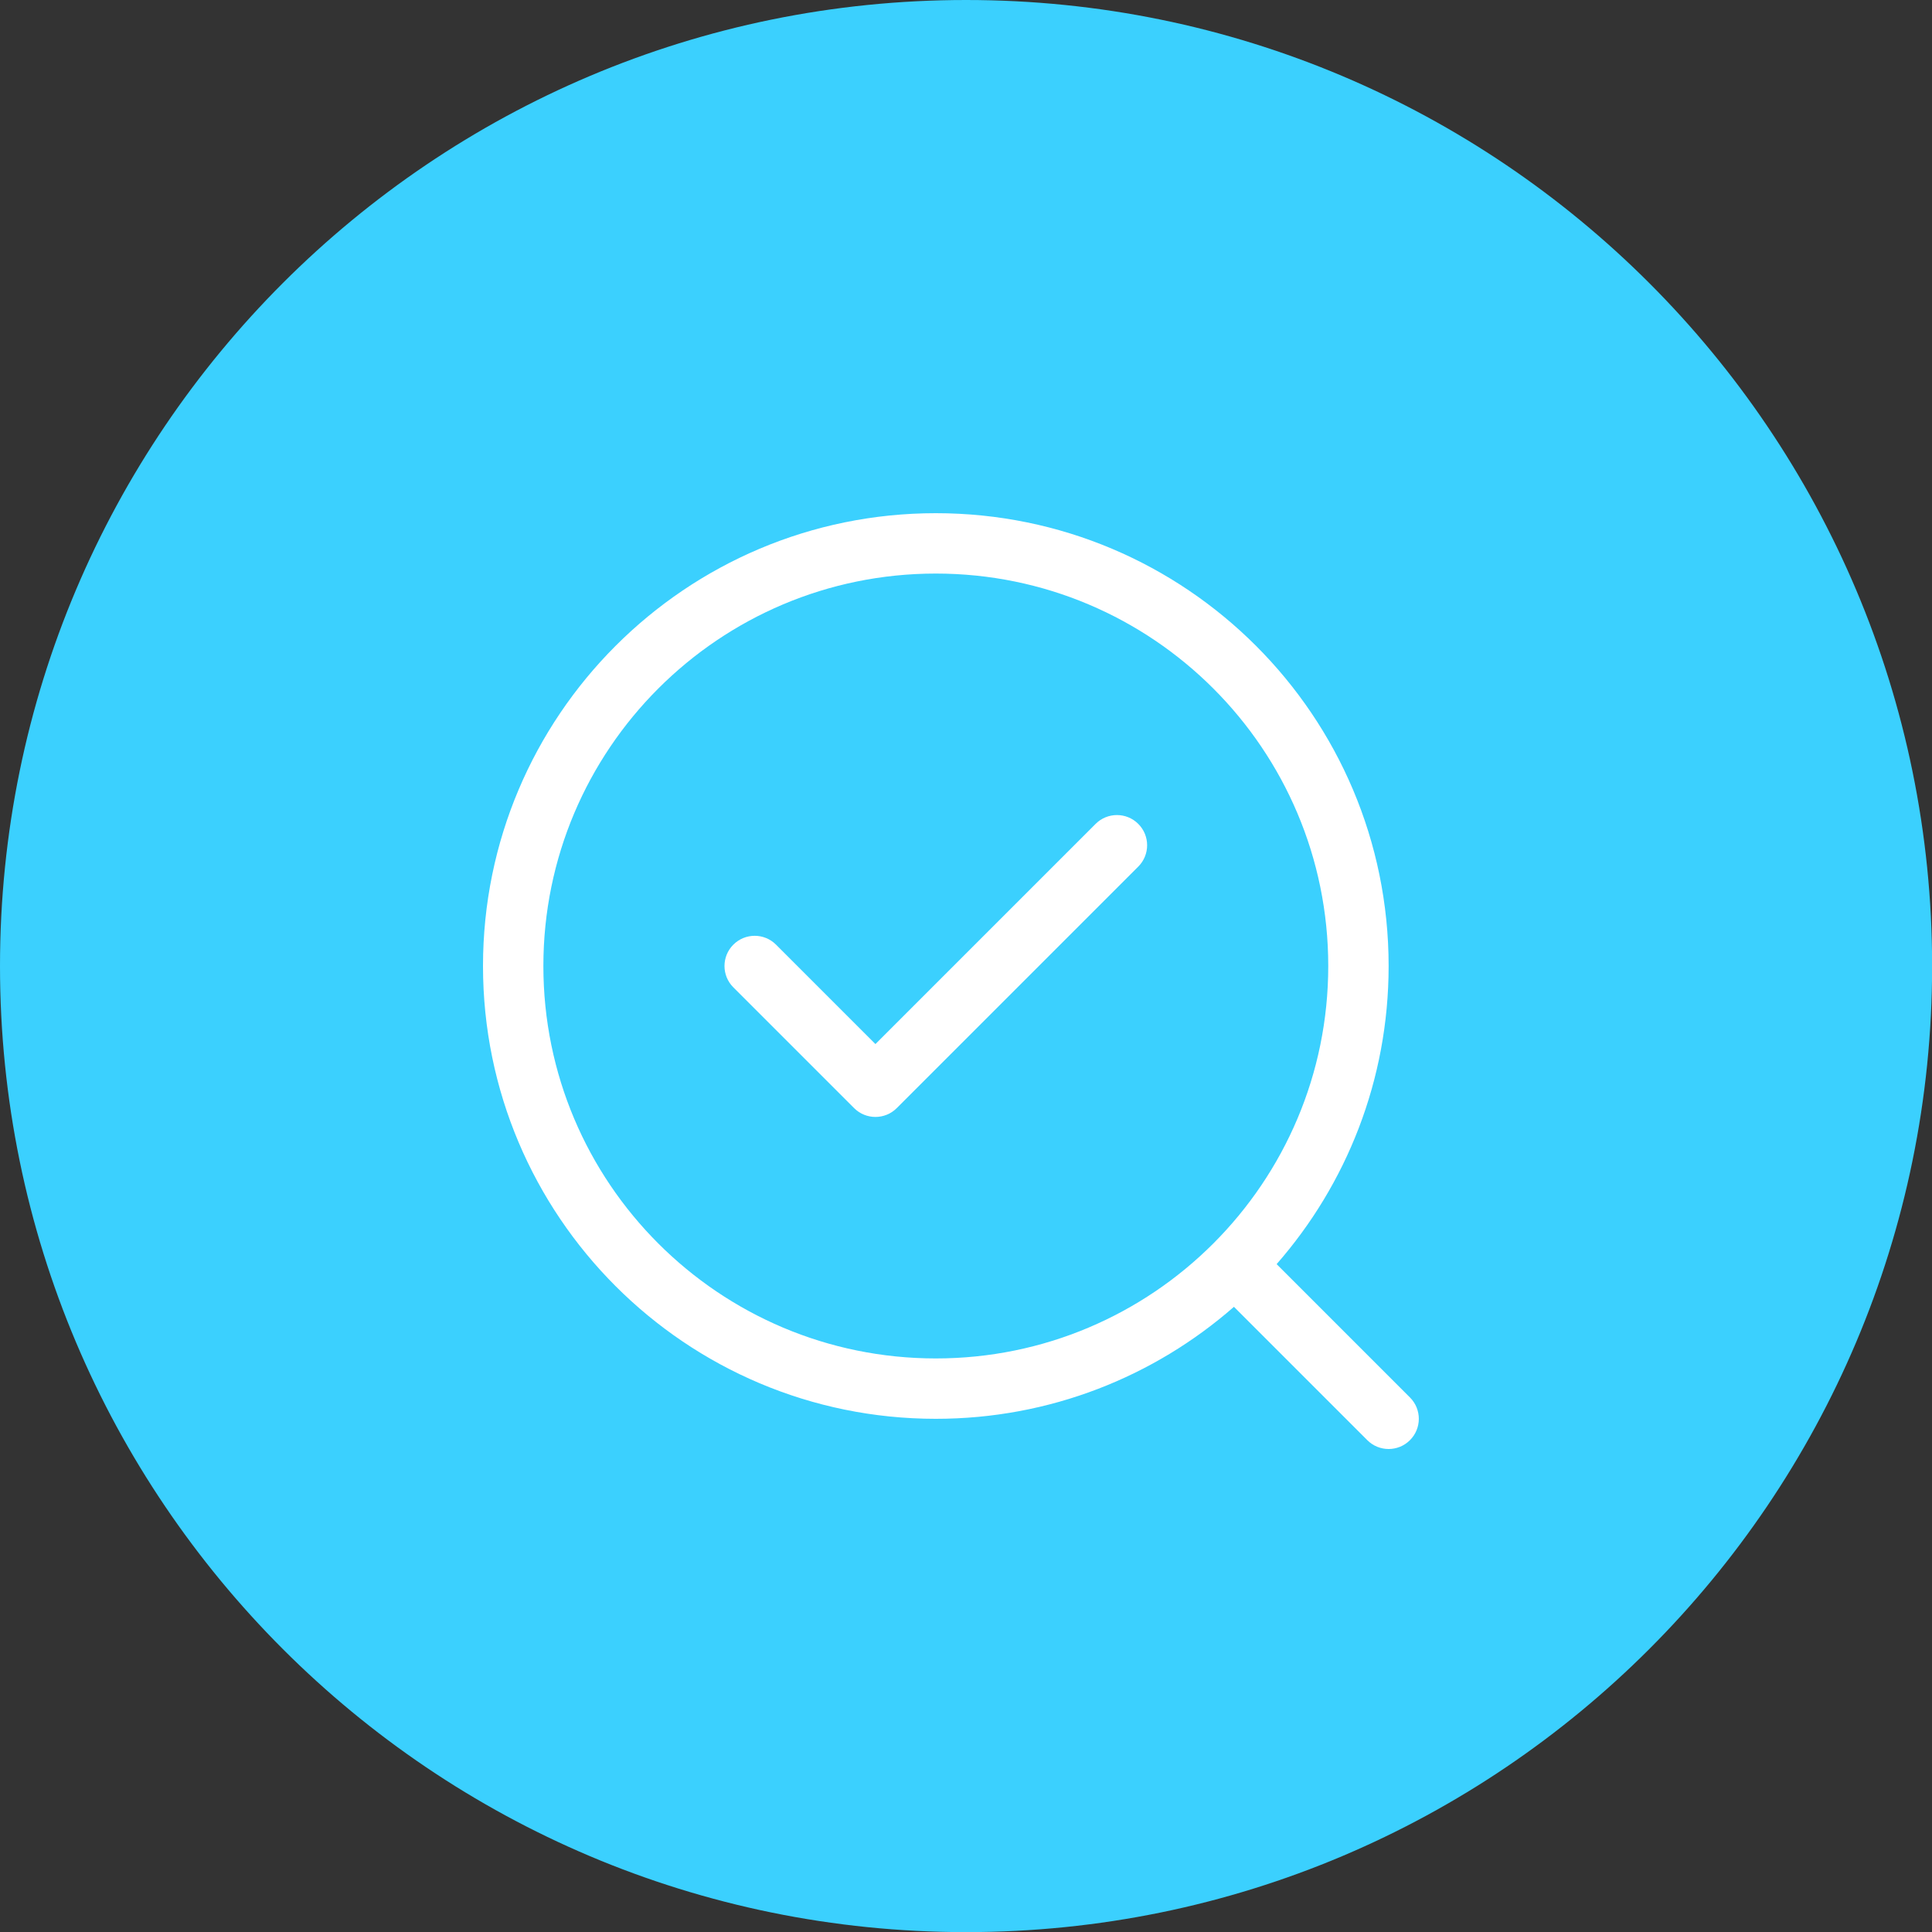 <?xml version="1.0" encoding="UTF-8"?> <svg xmlns="http://www.w3.org/2000/svg" width="64" height="64" viewBox="0 0 64 64" fill="none"><rect x="0" y="0" width="64" height="64" fill="#333333" stroke="none"/> <g clip-path="url(#clip0_653_86)"> <path d="M32.002 64.004C49.676 64.004 64.004 49.676 64.004 32.002C64.004 14.328 49.676 0 32.002 0C14.328 0 0 14.328 0 32.002C0 49.676 14.328 64.004 32.002 64.004Z" fill="#3BD0FE"></path> <path fill-rule="evenodd" clip-rule="evenodd" d="M31 19C23.82 19 18 24.82 18 32C18 39.18 23.82 45 31 45C38.18 45 44 39.18 44 32C44 24.82 38.18 19 31 19ZM16 32C16 23.716 22.716 17 31 17C39.284 17 46 23.716 46 32C46 35.782 44.6 39.237 42.29 41.876L46.707 46.293C47.098 46.683 47.098 47.317 46.707 47.707C46.317 48.098 45.683 48.098 45.293 47.707L40.876 43.29C38.237 45.6 34.782 47 31 47C22.716 47 16 40.284 16 32ZM37.707 28.707C38.098 28.317 38.098 27.683 37.707 27.293C37.317 26.902 36.683 26.902 36.293 27.293L29 34.586L25.707 31.293C25.317 30.902 24.683 30.902 24.293 31.293C23.902 31.683 23.902 32.317 24.293 32.707L28.293 36.707C28.683 37.098 29.317 37.098 29.707 36.707L37.707 28.707Z" fill="white"></path> </g> <defs> <clipPath id="clip0_653_86"> <rect width="64" height="64" fill="white"></rect> </clipPath> </defs> </svg> 